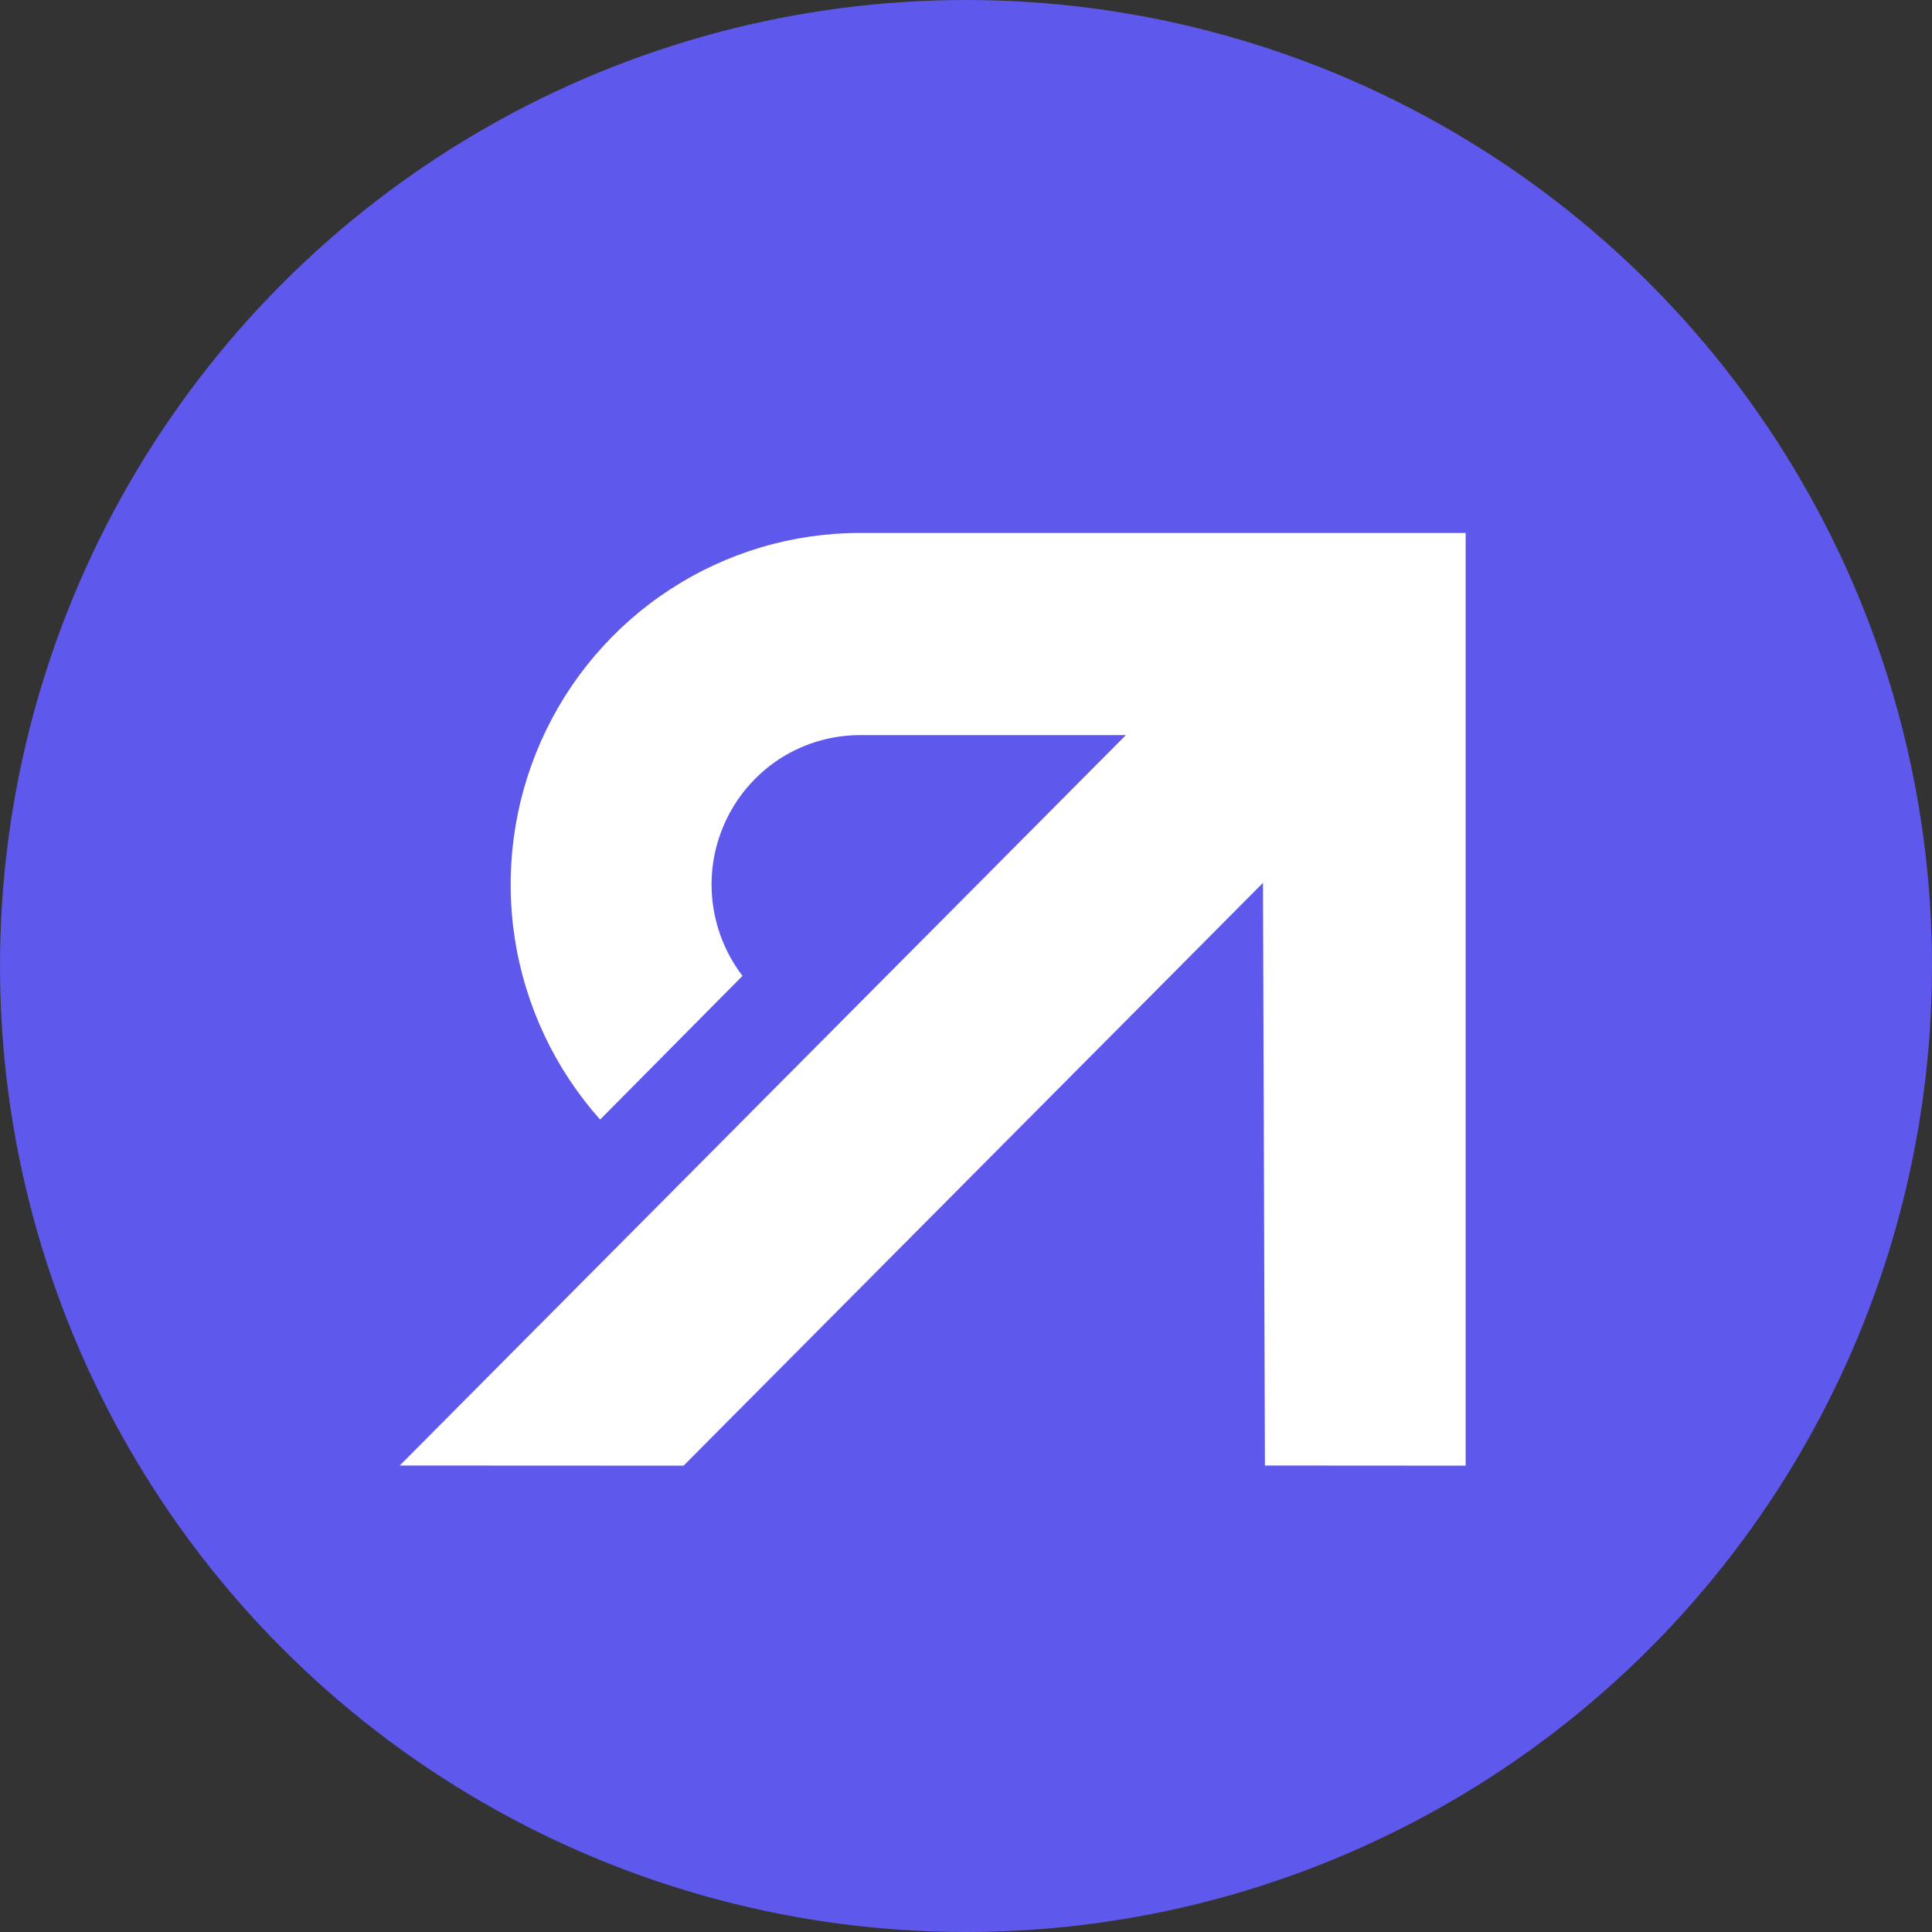 <svg width="29" height="29" viewBox="0 0 29 29" fill="none" xmlns="http://www.w3.org/2000/svg">
<rect x="0" y="0" width="29" height="29" fill="#333333" stroke="none"/>
<circle cx="14.5" cy="14.5" r="14.5" fill="#5E59EC"/>
<path d="M18.987 21.998L18.958 13.252L10.261 22L6 21.998L16.9 11.034H12.911C12.495 11.034 12.086 11.151 11.732 11.372C11.379 11.594 11.094 11.911 10.91 12.287C10.726 12.663 10.65 13.084 10.692 13.501C10.734 13.919 10.891 14.316 11.145 14.648L9.008 16.805C8.331 16.046 7.887 15.106 7.729 14.098C7.571 13.091 7.707 12.059 8.12 11.127C8.533 10.195 9.205 9.404 10.056 8.849C10.906 8.294 11.898 7.999 12.911 8H22V22L18.987 21.998Z" fill="white"/>
</svg>
